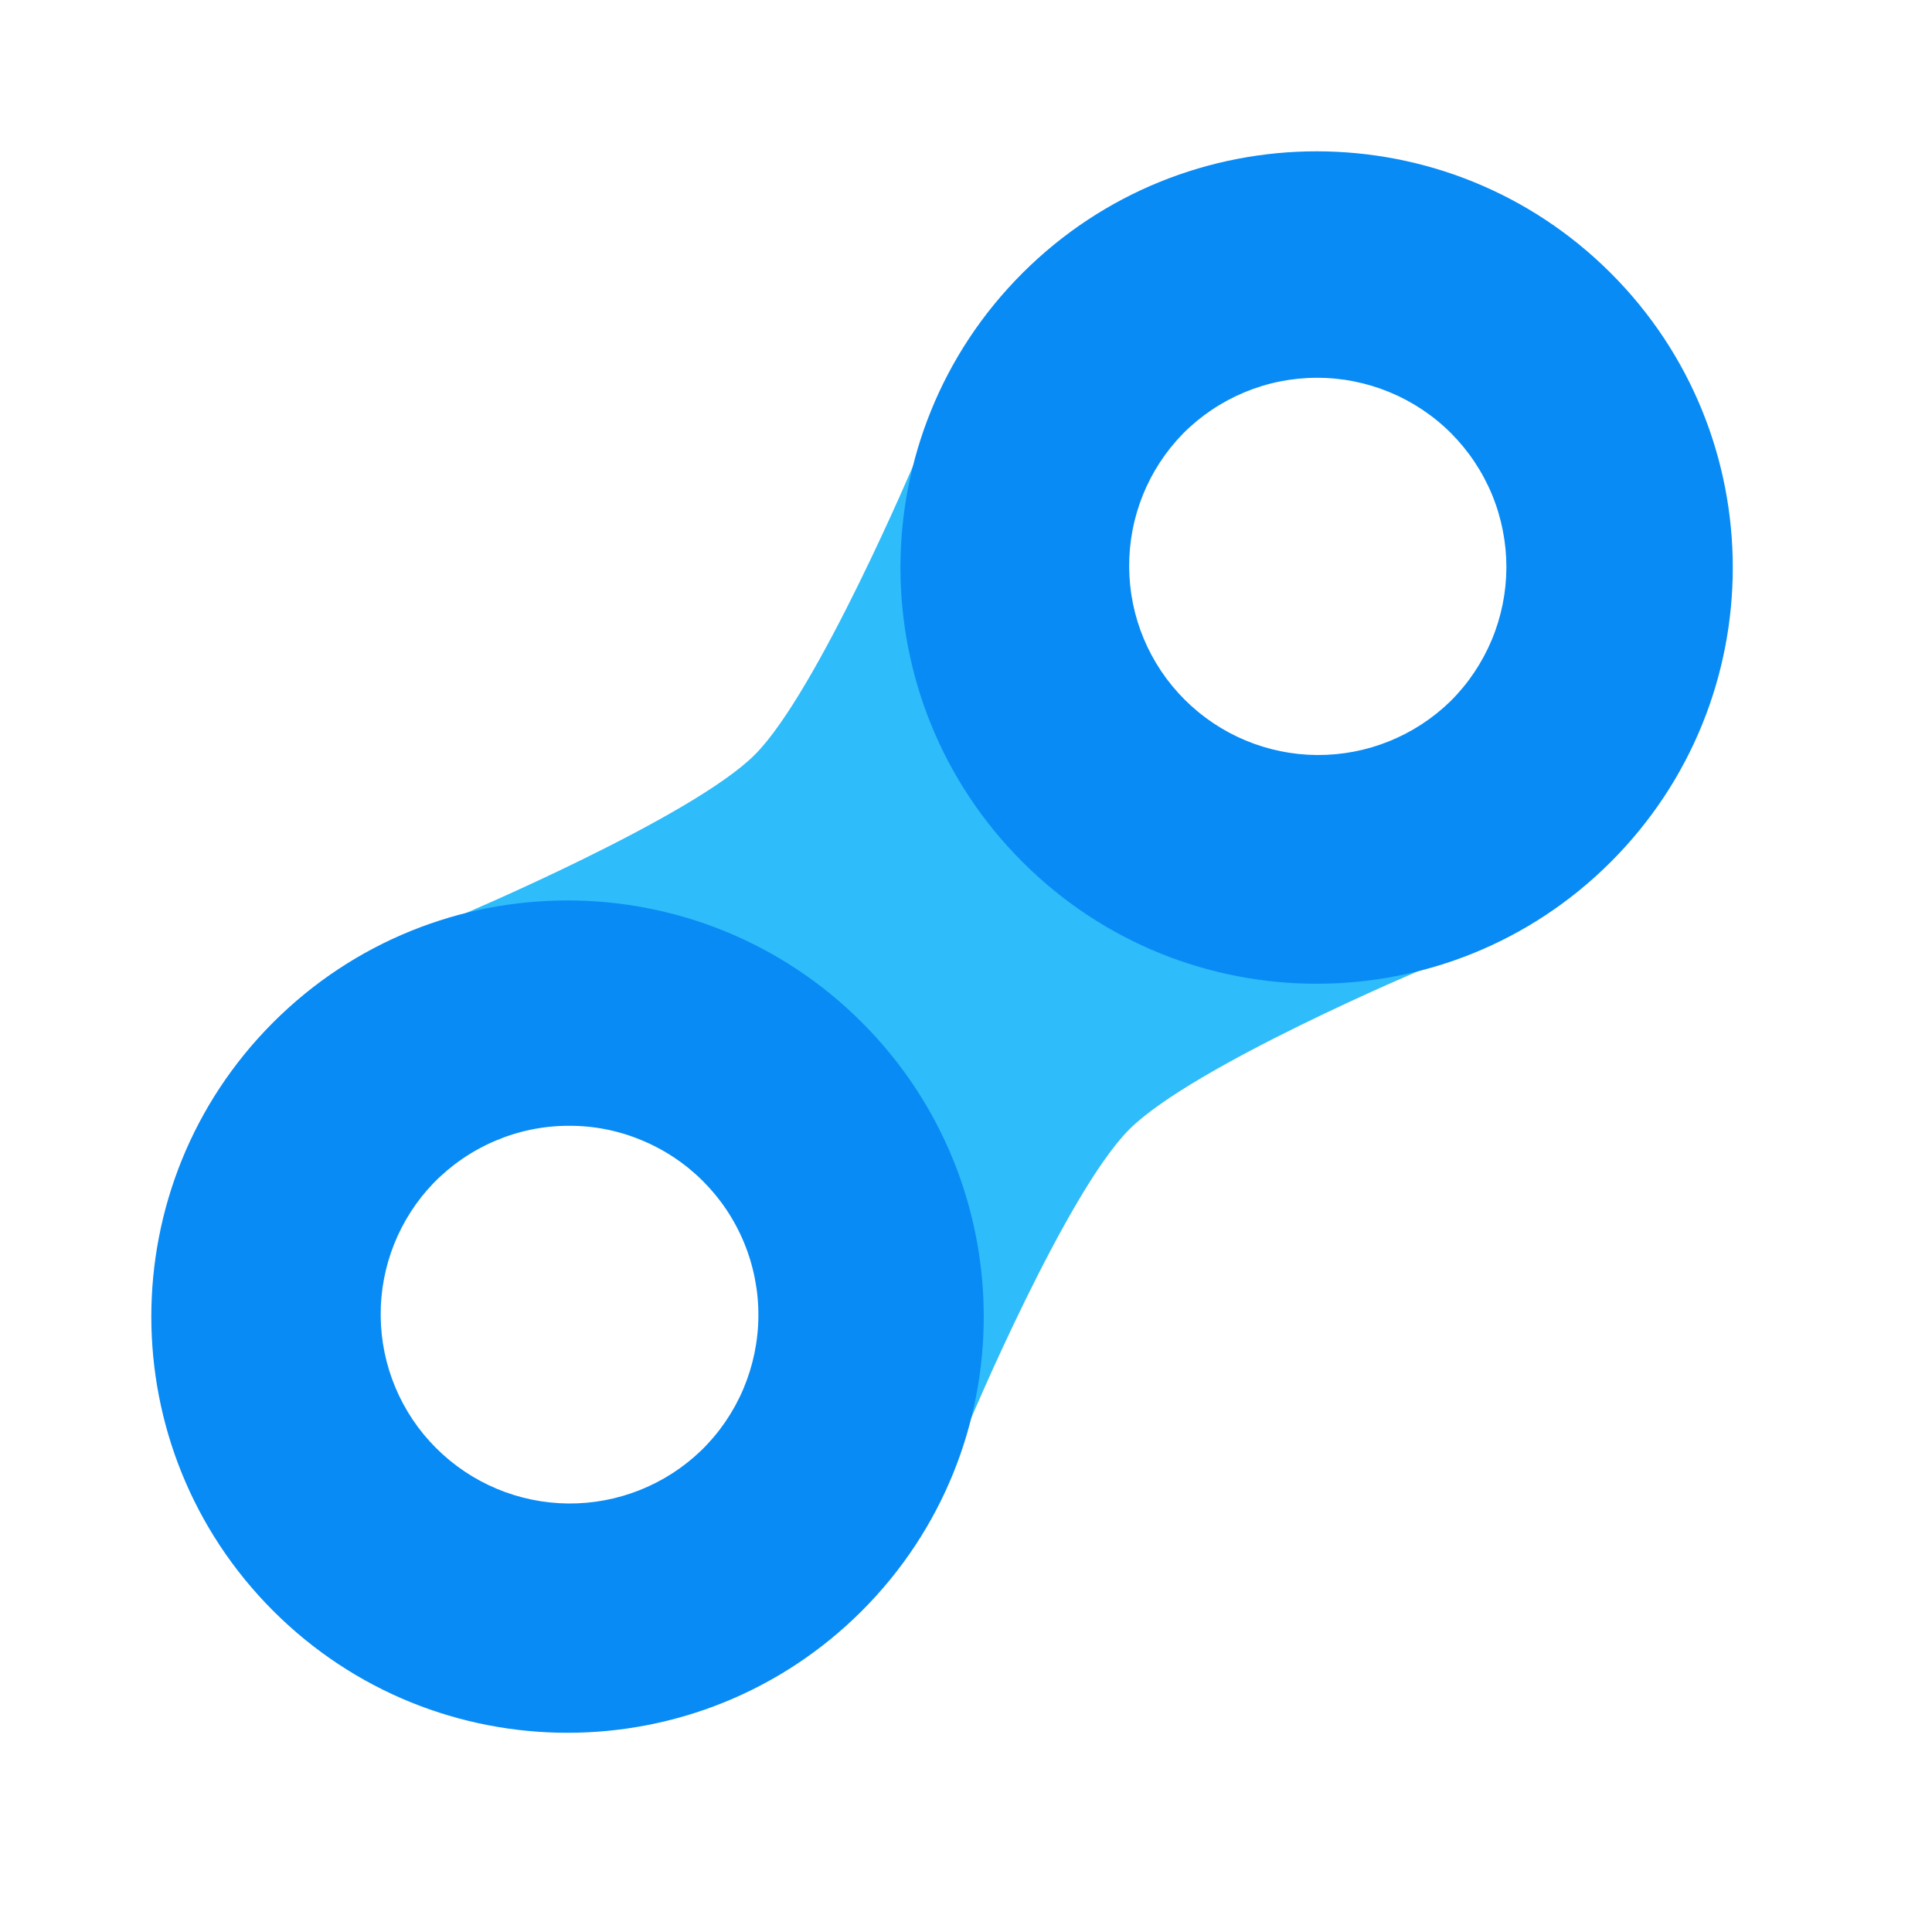 <svg width="24" height="24" viewBox="0 0 24 24" fill="none" xmlns="http://www.w3.org/2000/svg">
<path d="M5.721 11.371C5.721 11.371 8.598 10.155 9.376 9.376C10.155 8.598 11.371 5.721 11.371 5.721L17.685 12.035C17.685 12.035 14.819 13.24 14.029 14.029C13.239 14.819 12.035 17.685 12.035 17.685L5.721 11.371Z" fill="#2EBCFA"/>
<path fill-rule="evenodd" clip-rule="evenodd" d="M20.011 10.706C22.03 8.687 22.03 5.413 20.011 3.394C17.992 1.375 14.719 1.375 12.7 3.394C10.681 5.413 10.681 8.687 12.7 10.706C14.718 12.725 17.992 12.725 20.011 10.706ZM18.017 8.712C18.237 8.494 18.411 8.235 18.531 7.949C18.65 7.664 18.712 7.358 18.713 7.048C18.713 6.739 18.653 6.432 18.535 6.146C18.417 5.86 18.243 5.6 18.025 5.381C17.806 5.162 17.546 4.989 17.26 4.871C16.974 4.753 16.667 4.692 16.358 4.693C16.048 4.693 15.742 4.755 15.457 4.874C15.171 4.994 14.912 5.168 14.694 5.388C14.262 5.831 14.023 6.425 14.027 7.043C14.03 7.662 14.278 8.253 14.715 8.69C15.152 9.127 15.743 9.375 16.361 9.379C16.98 9.383 17.574 9.143 18.017 8.712ZM10.706 20.011C12.725 17.992 12.725 14.719 10.706 12.7C8.686 10.681 5.413 10.681 3.394 12.7C1.375 14.719 1.375 17.992 3.394 20.011C5.413 22.03 8.686 22.03 10.706 20.011ZM8.712 18.017C8.935 17.8 9.112 17.541 9.234 17.254C9.355 16.968 9.419 16.66 9.421 16.349C9.423 16.038 9.363 15.73 9.245 15.442C9.127 15.154 8.953 14.893 8.733 14.673C8.513 14.453 8.251 14.279 7.963 14.161C7.676 14.042 7.367 13.982 7.056 13.985C6.745 13.986 6.437 14.05 6.151 14.172C5.865 14.294 5.606 14.471 5.388 14.694C4.96 15.137 4.723 15.731 4.729 16.347C4.734 16.963 4.981 17.553 5.417 17.988C5.853 18.424 6.442 18.671 7.058 18.677C7.675 18.682 8.269 18.445 8.712 18.017Z" fill="#088BF5"/>
</svg>
